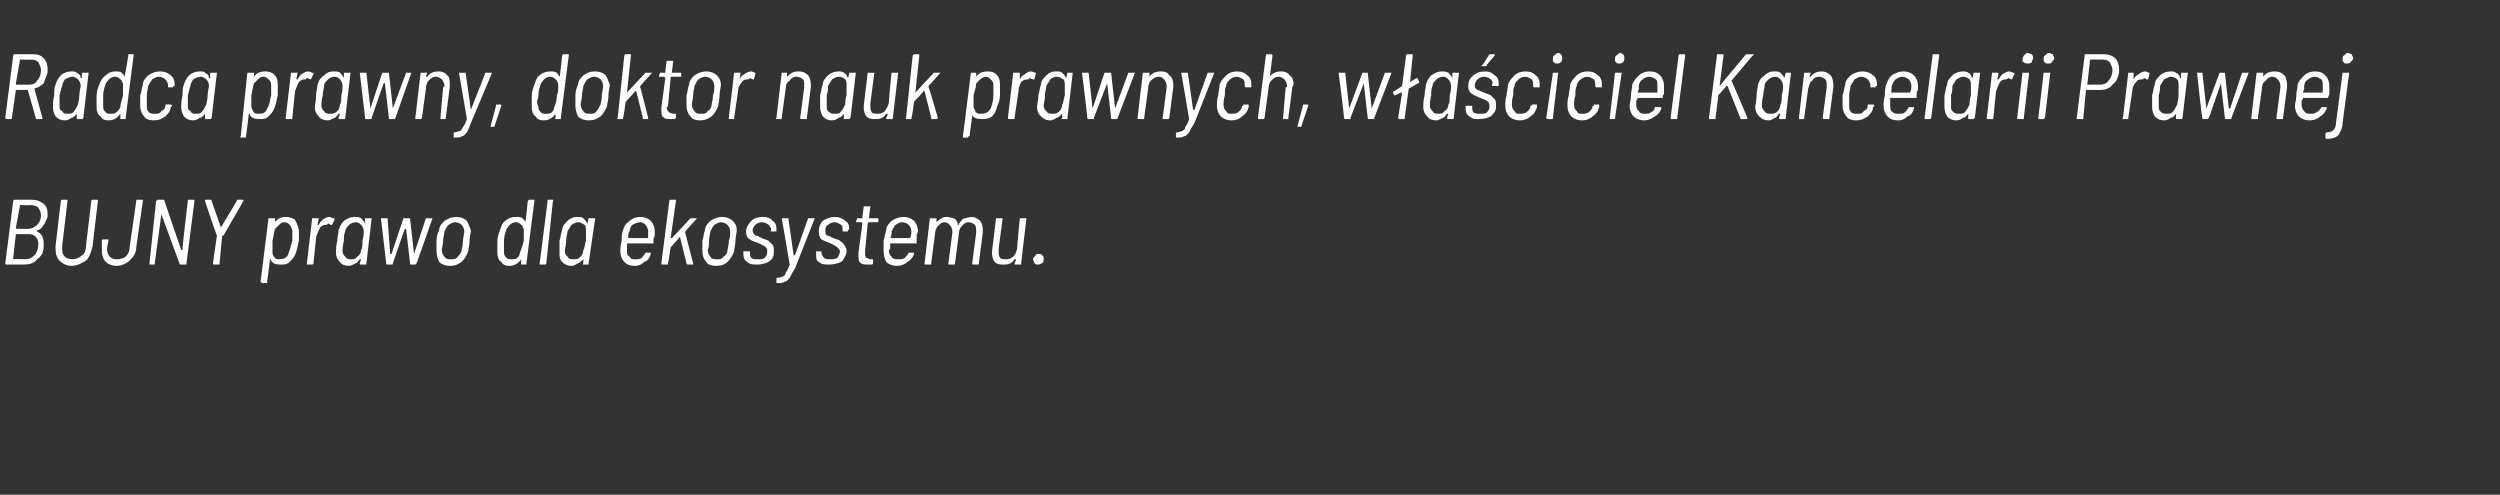 <?xml version="1.0" standalone="no"?><!DOCTYPE svg PUBLIC "-//W3C//DTD SVG 1.1//EN" "http://www.w3.org/Graphics/SVG/1.1/DTD/svg11.dtd"><svg xmlns="http://www.w3.org/2000/svg" version="1.1" width="189px" height="37.4px" viewBox="0 -2 189 37.4" style="top:-2px"><rect x="0" y="-2" width="189" height="37.4" fill="#333333" stroke="none"/><desc>Radca prawny, doktor nauk prawnych, w a ciciel Kancelarii Prawnej BUJNY prawo dla ekosystemu.</desc><defs/><g id="Polygon76111"><path d="m2.8 15.4c0 0 0 .1 0 .1c.4.2.5.5.5.9c0 .1 0 .2 0 .3c0 .4-.2.7-.5.9c-.2.3-.6.4-1 .4c0 0-1.3 0-1.3 0c0 0-.1 0-.1-.1c0 0 .6-4.7.6-4.7c0-.1.1-.1.1-.1c0 0 1.3 0 1.3 0c.4 0 .6.1.9.3c.2.2.3.4.3.8c0 0 0 .1 0 .2c-.1.2-.2.5-.3.6c-.1.2-.3.4-.5.4c0 0 0 0 0 0zm-1.3-1.9c0 0 0 0 0 .1c0 0-.3 1.6-.3 1.6c0 .1.1.1.1.1c0 0 .8 0 .8 0c.3 0 .5-.1.7-.3c.2-.2.3-.4.3-.7c0-.3-.1-.4-.2-.6c-.1-.1-.3-.2-.6-.2c.03.03-.8 0-.8 0c0 0-.02.03 0 0zm.4 4.1c.3 0 .5-.1.7-.3c.2-.2.3-.5.3-.9c0-.2-.1-.4-.2-.5c-.2-.2-.4-.2-.6-.2c0 0-.9 0-.9 0c0 0 0 0 0 0c0 0 0 0 0 0c0 0-.2 1.8-.2 1.8c0 0 0 .1 0 .1c-.01-.04.9 0 .9 0c0 0-.02-.04 0 0zm3.5.5c-.4 0-.7-.2-.9-.4c-.2-.2-.3-.5-.3-.9c0 0 0-.1 0-.2c0 0 .4-3.4.4-3.4c0-.1.1-.1.1-.1c0 0 .3 0 .3 0c.1 0 .1 0 .1 0c0 0 0 .1 0 .1c0 0-.4 3.4-.4 3.4c0 .1 0 .1 0 .2c0 .2 0 .4.2.6c.1.1.3.2.6.2c.2 0 .5-.1.7-.3c.2-.1.3-.4.3-.7c0 0 .4-3.4.4-3.4c0-.1.1-.1.1-.1c0 0 .3 0 .3 0c.1 0 .1 0 .1.1c0 0-.4 3.4-.4 3.4c-.1.4-.2.8-.5 1.1c-.3.2-.7.4-1.1.4c0 0 0 0 0 0zm3.4 0c-.3 0-.6-.1-.8-.3c-.2-.2-.3-.5-.3-.9c0 0 0-.1 0-.2c0 0 0-.5 0-.5c0-.1.1-.1.1-.1c0 0 .4 0 .4 0c0 0 0 0 0 .1c0 0-.1.5-.1.5c0 .1 0 .1 0 .2c0 .2.1.4.2.5c.2.2.4.2.6.2c.2 0 .5-.1.6-.2c.2-.2.3-.4.3-.7c0 0 .5-3.5.5-3.5c0-.1 0-.1.1-.1c0 0 .3 0 .3 0c0 0 0 0 .1 0c0 0 0 .1 0 .1c0 0-.5 3.5-.5 3.5c0 .4-.2.7-.5 1c-.2.2-.6.4-1 .4c0 0 0 0 0 0zm5.4-4.9c0-.1 0-.1.1-.1c0 0 .3 0 .3 0c.1 0 .1 0 .1.1c0 0-.6 4.7-.6 4.7c0 .1 0 .1-.1.1c0 0-.3 0-.3 0c-.1 0-.1 0-.1 0c0 0-1.4-3.8-1.4-3.8c0 0 0 0 0 0c0 0 0 0 0 0c0 0-.5 3.7-.5 3.7c0 .1 0 .1 0 .1c0 0-.4 0-.4 0c0 0 0 0 0-.1c0 0 .5-4.7.5-4.7c.1-.1.1-.1.1-.1c0 0 .4 0 .4 0c0 0 .1 0 .1 0c0 0 1.3 3.8 1.3 3.8c0 0 0 0 .1 0c-.05 0 .4-3.7.4-3.7c0 0 0-.03 0 0zm2 4.8c-.1 0-.1 0-.1-.1c0 0 .3-2.1.3-2.1c0 0 0 0 0 0c0 0 0 0 0 0c-.04 0-.9-2.6-.9-2.6c0 0 0-.04 0 0c0-.1 0-.1.1-.1c0 0 .3 0 .3 0c.1 0 .1 0 .1.1c0 0 .7 2 .7 2c0 .1 0 .1 0 .1c0 0 0 0 0-.1c0 0 1.2-2 1.2-2c0-.1 0-.1 0-.1c0 0 .4 0 .4 0c0 0 .1 0 .1 0c0 0 0 .1 0 .1c0 0-1.5 2.6-1.5 2.6c-.1 0-.1 0-.1 0c0 0-.2 2.1-.2 2.1c0 0 0 .1 0 .1c-.1 0-.1 0-.1 0c.01-.01-.3 0-.3 0c0 0-.04-.01 0 0zm6.4-2.6c0 .1 0 .2 0 .3c0 .1 0 .3 0 .5c-.1.3-.1.6-.2.8c-.1.4-.3.6-.5.8c-.2.2-.4.2-.7.2c-.4 0-.6-.1-.7-.3c0-.1-.1-.1-.1-.1c0 0 0 .1 0 .1c0 0-.2 1.6-.2 1.6c0 0 0 0 0 0c0 .1 0 .1 0 .1c0 0-.4 0-.4 0c0 0-.1-.1-.1-.1c0 0 .6-4.8.6-4.8c0 0 .1 0 .1 0c0 0 .4 0 .4 0c0 0 0 0 0 0c0 0 0 0 0 0c0 0 0 .3 0 .3c0 0 0 0 0 0c0 0 0 0 0 0c.2-.3.5-.4.8-.4c.3 0 .5.1.7.2c.1.2.2.4.3.8c0 0 0 0 0 0zm-.8 1.8c.1-.3.2-.6.3-1c0-.2 0-.3 0-.5c0-.1 0-.3 0-.3c-.1-.2-.1-.3-.2-.4c-.1-.1-.2-.2-.4-.2c-.2 0-.3.1-.4.2c-.1.1-.2.2-.3.3c-.1.3-.1.5-.2.9c0 .2 0 .4 0 .5c0 .2 0 .3 0 .4c0 .2.1.3.2.4c.1.1.2.1.3.1c.3 0 .6-.1.7-.4c0 0 0 0 0 0zm3.1-2.8c.1 0 .2.1.3.1c.1 0 .1 0 .1.1c0 0-.2.4-.2.4c0 0 0 0-.1 0c0 0-.1-.1-.2-.1c0 0-.1.1-.1.1c-.2 0-.3 0-.5.2c-.1.2-.2.4-.3.7c0 0-.2 2-.2 2c0 0 0 .1-.1.1c0 0 0 0 0 0c0 0-.4 0-.4 0c0 0 0 0 0-.1c0 0 .4-3.4.4-3.4c0 0 0 0 0 0c0 0 .1 0 .1 0c0 0 .3 0 .3 0c.1 0 .1 0 .1 0c0 0-.1.5-.1.5c0 0 0 0 0 0c0 0 .1 0 .1 0c.1-.2.2-.3.3-.4c.2-.1.3-.2.5-.2c0 0 0 0 0 0zm2.7.1c0 0 .1 0 .1 0c0 0 .4 0 .4 0c0 0 0 0 0 0c0 0 0 0 0 0c0 0-.4 3.4-.4 3.4c0 0 0 .1 0 .1c0 0-.1 0-.1 0c0 0-.3 0-.3 0c-.1 0-.1 0-.1-.1c0 0 .1-.3.1-.3c0 0 0 0 0 0c-.1 0-.1 0-.1 0c-.1.1-.2.3-.3.3c-.2.1-.4.2-.5.2c-.3 0-.6-.1-.7-.3c-.2-.2-.3-.4-.3-.7c0-.2 0-.5.1-.9c0-.3.1-.6.1-.8c.1-.3.2-.5.4-.7c.3-.2.5-.3.8-.3c.2 0 .3 0 .5.1c.1.1.2.2.3.4c0 0 0 0 0 0c0 0 0 0 0 0c-.01-.03 0-.4 0-.4c0 0 .04.03 0 0zm-.3 2.4c.1-.1.1-.4.1-.7c.1-.3.1-.6.1-.7c0-.2-.1-.4-.2-.5c-.1-.1-.2-.2-.4-.2c-.2 0-.4.1-.5.2c-.2.2-.3.3-.3.5c-.1.2-.1.4-.1.7c-.1.4-.1.6-.1.8c0 .2.1.3.2.4c.1.2.3.2.4.2c.2 0 .4 0 .5-.2c.2-.1.3-.3.3-.5c0 0 0 0 0 0zm2 1.1c-.1 0-.1 0-.1-.1c0 .04-.4-3.4-.4-3.4c0 0-.02.01 0 0c0 0 0 0 .1 0c0 0 .3 0 .3 0c0 0 .1 0 .1 0c0 0 .2 2.7.2 2.7c0 0 0 0 0 0c.1 0 .1 0 .1 0c0 0 .9-2.7.9-2.7c0 0 .1 0 .1 0c0 0 .3 0 .3 0c.1 0 .1 0 .1 0c0 0 .3 2.7.3 2.7c0 0 0 0 0 0c0 0 0 0 0 0c0 0 .9-2.7.9-2.7c.1 0 .1 0 .1 0c0 0 .4 0 .4 0c0 0 0 0 0 0c0 0 0 0 0 0c0 0-1.2 3.4-1.2 3.4c-.1.1-.1.1-.1.1c0 0-.4 0-.4 0c0 0 0 0 0-.1c0 0-.3-2.6-.3-2.6c0 0-.1 0-.1 0c0 0 0 0 0 0c0 0-.9 2.6-.9 2.6c0 .1 0 .1-.1.1c.02 0-.3 0-.3 0c0 0-.03 0 0 0zm4.7.1c-.3 0-.6-.1-.8-.3c-.1-.2-.2-.5-.2-.8c0-.2 0-.5 0-.8c0-.3.1-.6.2-.8c0-.3.2-.5.4-.7c.3-.2.6-.3.9-.3c.3 0 .6.1.8.3c.1.2.2.4.3.7c0 .2-.1.5-.1.8c0 .4-.1.6-.1.8c-.1.3-.3.6-.5.8c-.3.2-.5.3-.9.3c0 0 0 0 0 0zm.1-.5c.2 0 .4 0 .5-.2c.1-.1.3-.3.3-.5c0-.1.1-.3.1-.7c0-.2.1-.5.1-.7c0-.2-.1-.4-.2-.5c-.1-.1-.3-.2-.5-.2c-.2 0-.3.1-.5.2c-.1.1-.2.3-.3.5c0 .2-.1.4-.1.7c0 .3-.1.5-.1.7c0 .2.1.4.2.5c.1.2.3.2.5.2c0 0 0 0 0 0zm5.8-4.4c.1-.1.1-.1.1-.1c0 0 .4 0 .4 0c0 0 0 0 0 0c0 0 0 .1 0 .1c0 0-.6 4.7-.6 4.7c0 0 0 .1 0 .1c0 0 0 0 0 0c0 0-.4 0-.4 0c0 0 0 0 0-.1c0 0 0-.3 0-.3c0 0 0 0 0 0c0 0 0 0 0 0c-.2.3-.5.5-.9.5c-.3 0-.5-.1-.6-.3c-.2-.1-.3-.4-.3-.7c0-.2 0-.3 0-.4c0-.1 0-.2 0-.4c0-.4.1-.6.2-.9c.1-.3.2-.6.4-.7c.2-.2.5-.3.8-.3c.2 0 .4 0 .5.1c.1.1.2.2.2.3c0 0 0 0 0 0c0 0 0 0 0 0c.05.01.2-1.6.2-1.6c0 0 .05-.03 0 0zm-.6 3.9c.1-.2.2-.5.3-.9c0-.2 0-.4 0-.5c0-.2 0-.3 0-.4c-.1-.1-.1-.3-.2-.3c-.1-.1-.2-.2-.4-.2c-.3 0-.5.2-.7.5c-.1.3-.2.6-.2.9c0 .2 0 .4 0 .5c0 .2 0 .3 0 .4c0 .2.1.3.2.4c.1.1.2.1.4.1c.1 0 .3 0 .4-.1c.1-.1.2-.2.2-.4c0 0 0 0 0 0zm1.5.9c0 0 0 0 0-.1c0 0 .6-4.7.6-4.7c0-.1 0-.1 0-.1c0 0 .4 0 .4 0c0 0 .1 0 0 .1c0 0-.5 4.7-.5 4.7c0 .1-.1.1-.1.1c-.01 0-.4 0-.4 0c0 0 .04 0 0 0zm3.7-3.5c0 0 0 0 0 0c0 0 .4 0 .4 0c0 0 0 0 0 0c.1 0 .1 0 .1 0c0 0-.5 3.4-.5 3.4c0 0 0 .1 0 .1c0 0 0 0 0 0c0 0-.4 0-.4 0c0 0-.1 0 0-.1c0 0 0-.3 0-.3c0 0 0 0 0 0c0 0 0 0 0 0c-.1.1-.3.3-.4.3c-.2.1-.3.2-.5.2c-.3 0-.5-.1-.7-.3c-.2-.2-.2-.4-.2-.7c0-.2 0-.5 0-.9c.1-.3.1-.6.2-.8c0-.3.2-.5.4-.7c.2-.2.5-.3.7-.3c.2 0 .4 0 .5.1c.1.1.2.2.3.4c0 0 0 0 0 0c0 0 0 0 0 0c.03-.03.1-.4.1-.4c0 0-.03.03 0 0zm-.4 2.4c.1-.1.1-.4.2-.7c0-.3 0-.6 0-.7c0-.2 0-.4-.1-.5c-.2-.1-.3-.2-.5-.2c-.2 0-.3.1-.5.2c-.1.2-.2.3-.3.5c0 .2-.1.4-.1.7c0 .4-.1.6-.1.8c0 .2.1.3.2.4c.1.2.3.2.5.2c.2 0 .3 0 .5-.2c.1-.1.2-.3.2-.5c0 0 0 0 0 0zm3.9.7c.2 0 .4 0 .5-.1c.1-.1.2-.2.3-.4c0 0 .1 0 .1 0c0 0 .3 0 .3 0c0 0 0 0 0 .1c.1 0 .1 0 0 0c-.1.3-.2.5-.5.6c-.2.2-.4.3-.7.3c-.4 0-.6-.1-.8-.3c-.2-.2-.3-.5-.3-.8c0-.2 0-.4.1-.8c0-.3 0-.5.1-.8c.1-.3.2-.5.5-.7c.2-.2.5-.3.8-.3c.3 0 .6.1.8.3c.2.2.3.5.3.8c0 .1 0 .2 0 .3c0 .1-.1.2-.1.3c0 .1 0 .2 0 .3c0 0 0 0-.1 0c0 0-1.8 0-1.8 0c-.1 0-.1 0-.1.1c0 0 0 .2 0 .3c0 0 0 .1 0 .1c0 .3 0 .4.2.5c.1.2.2.2.4.2c0 0 0 0 0 0zm.4-2.8c-.2 0-.4.1-.6.2c-.1.1-.2.3-.2.5c-.05.01-.1.2-.1.2c0 0-.02.3 0 .3c0 0 0 0 0 0c0 0 1.4 0 1.4 0c.1 0 .1 0 .1 0c0-.2 0-.4 0-.5c0-.2-.1-.4-.2-.5c-.1-.1-.2-.2-.4-.2c0 0 0 0 0 0zm1.7 3.2c-.1 0-.1 0-.1-.1c0 0 .6-4.7.6-4.7c0-.1.1-.1.1-.1c0 0 .3 0 .3 0c.1 0 .1 0 .1 0c0 0 0 .1 0 .1c0 0-.4 2.8-.4 2.8c0 0 .1 0 .1 0c0 0 0 0 0 0c0 0 1.4-1.5 1.4-1.5c0 0 .1 0 .1 0c0 0 .4 0 .4 0c0 0 0 0 0 0c0 0 0 0 0 0c0 0-.9 1-.9 1c0 0 0 .1 0 .1c0-.03.6 2.3.6 2.3c0 0 .03.04 0 0c0 .1 0 .1 0 .1c0 0-.4 0-.4 0c0 0-.1 0-.1-.1c0 0-.5-2-.5-2c0 0 0 0 0 0c0 0 0 0 0 0c0 .03-.7.8-.7.8l0 0c0 0-.18 1.23-.2 1.2c0 0 0 .1 0 .1c0 0 0 0-.1 0c.04 0-.3 0-.3 0c0 0-.01 0 0 0zm4 .1c-.3 0-.6-.1-.7-.3c-.2-.2-.3-.5-.3-.8c0-.2 0-.5 0-.8c.1-.3.1-.6.2-.8c0-.3.2-.5.4-.7c.3-.2.6-.3.9-.3c.3 0 .6.1.8.3c.2.2.3.4.3.7c0 .2-.1.5-.1.8c0 .4-.1.6-.1.8c-.1.3-.3.6-.5.8c-.2.2-.5.3-.9.3c0 0 0 0 0 0zm.1-.5c.2 0 .4 0 .5-.2c.2-.1.3-.3.3-.5c0-.1.1-.3.1-.7c.1-.2.1-.5.1-.7c0-.2-.1-.4-.2-.5c-.1-.1-.3-.2-.5-.2c-.2 0-.3.1-.5.2c-.1.1-.2.3-.3.5c0 .2-.1.4-.1.7c0 .3 0 .5-.1.7c0 .2.1.4.2.5c.1.2.3.2.5.2c0 0 0 0 0 0zm3.1.4c-.4 0-.6 0-.8-.2c-.2-.1-.3-.3-.3-.6c0 0 0-.1 0-.1c0 0 0-.1 0-.1c0 0 .1 0 .1 0c0 0 .3 0 .3 0c.1 0 .1 0 .1 0c0 0 0 0 0 0c0 0 0 .1 0 .1c0 .1 0 .3.1.4c.1.1.3.1.5.1c.2 0 .4 0 .5-.1c.2-.2.2-.3.2-.5c0-.1 0-.2-.1-.3c-.1-.1-.3-.2-.5-.3c-.3-.1-.6-.2-.7-.3c-.2-.1-.3-.3-.3-.6c0-.3.2-.6.4-.8c.2-.2.5-.3.9-.3c.3 0 .6.1.7.3c.2.1.3.3.3.6c0 0 0 .1 0 .1c0 0 0 0 0 0c0 0 0 0 0 .1c0 0-.1 0-.1 0c0 0-.3 0-.3 0c0 0-.1 0 0-.1c0 0 0 0 0 0c0-.2-.1-.3-.2-.4c-.1-.1-.3-.2-.5-.2c-.2 0-.4.1-.5.2c-.1.1-.2.3-.2.4c0 .2.1.3.2.4c.1 0 .3.1.5.2c.2.1.3.1.5.2c.1.1.2.2.3.3c.1.1.1.3.1.4c0 .1 0 .1 0 .2c0 .3-.1.5-.4.7c-.2.1-.5.2-.8.2c0 0 0 0 0 0zm1.4 1.4c0 0 0 0 0 0c0 0 0-.1 0-.1c0 0 0-.2 0-.2c0-.1 0-.1.1-.1c0 0 0 0 0 0c.2 0 .3-.1.4-.1c.1-.1.2-.1.2-.3c.1-.1.2-.3.3-.6c0 0 0 0 0 0c.01-.02-.6-3.5-.6-3.5c0 0 .02.02 0 0c0 0 0 0 .1 0c0 0 .4 0 .4 0c0 0 0 0 0 0c0 0 .4 2.8.4 2.8c0 0 0 0 0 0c0 0 0 0 .1 0c0 0 1-2.8 1-2.8c.1 0 .1 0 .1 0c0 0 .4 0 .4 0c0 0 0 0 0 0c0 0-1.5 3.8-1.5 3.8c-.2.3-.3.5-.4.7c-.1.1-.2.3-.4.3c-.1.1-.3.1-.5.1c-.04 0-.1 0-.1 0c0 0 .02 0 0 0zm4-1.4c-.3 0-.6 0-.8-.2c-.2-.1-.2-.3-.2-.6c0 0 0-.1 0-.1c0 0 0-.1 0-.1c0 0 0 0 0 0c0 0 .4 0 .4 0c0 0 0 0 0 0c0 0 0 0 0 0c0 0 0 .1 0 .1c0 .1.1.3.2.4c.1.1.3.1.5.1c.2 0 .3 0 .5-.1c.1-.2.2-.3.2-.5c0-.1-.1-.2-.2-.3c-.1-.1-.3-.2-.5-.3c-.3-.1-.5-.2-.7-.3c-.1-.1-.2-.3-.2-.6c0-.3.1-.6.3-.8c.3-.2.6-.3.9-.3c.3 0 .6.1.8.3c.2.1.3.3.3.6c0 0 0 .1-.1.1c0 0 0 0 0 0c0 0 0 0 0 .1c0 0 0 0 0 0c0 0-.3 0-.3 0c-.1 0-.1 0-.1-.1c0 0 0 0 0 0c0-.2 0-.3-.1-.4c-.2-.1-.3-.2-.5-.2c-.2 0-.4.1-.5.2c-.2.1-.2.3-.2.4c0 .2 0 .3.1.4c.1 0 .3.1.5.2c.2.1.4.1.5.2c.1.1.3.2.3.3c.1.1.2.3.2.4c0 .1 0 .1 0 .2c-.1.3-.2.5-.4.7c-.3.1-.5.2-.9.2c0 0 0 0 0 0zm3.7-3.2c0 0-.1 0-.1 0c0 0-.6 0-.6 0c-.1 0-.1.1-.1.1c0 0-.2 2.1-.2 2.1c0 .1 0 .1 0 .1c0 .2 0 .3.1.4c.1 0 .2.1.3.1c0 0 .1 0 .1 0c.1 0 .1 0 .1 0c0 0 0 0 0 0c0 0 0 .3 0 .3c0 .1-.1.1-.1.1c0 0-.2 0-.2 0c-.3 0-.5 0-.6-.1c-.2-.1-.2-.3-.2-.6c0 0 0-.1 0-.2c0 0 .3-2.2.3-2.2c0 0 0-.1-.1-.1c0 0-.3 0-.3 0c0 0 0 0-.1 0c0 0 0 0 0 0c0 0 .1-.3.1-.3c0 0 0 0 0 0c0 0 0 0 0 0c0 0 .4 0 .4 0c0 0 0-.1 0-.1c0 0 .1-.8.1-.8c0 0 0 0 .1 0c0 0 .3 0 .3 0c.1 0 .1 0 .1 0c0 0-.1.8-.1.8c0 0 0 .1 0 .1c0 0 .7 0 .7 0c0 0 0 0 0 0c.01.03 0 .3 0 .3c0 0-.02-.02 0 0zm1.5 2.8c.2 0 .3 0 .5-.1c.1-.1.2-.2.3-.4c0 0 0 0 .1 0c0 0 .3 0 .3 0c0 0 0 0 0 .1c0 0 0 0 0 0c-.1.3-.3.5-.5.6c-.2.2-.5.3-.8.3c-.3 0-.6-.1-.8-.3c-.1-.2-.2-.5-.2-.8c0-.2 0-.4 0-.8c.1-.3.1-.5.2-.8c0-.3.2-.5.4-.7c.3-.2.6-.3.9-.3c.3 0 .6.1.8.3c.2.2.3.5.3.8c0 .1-.1.2-.1.3c0 .1 0 .2 0 .3c0 .1 0 .2 0 .3c0 0-.1 0-.1 0c0 0-1.9 0-1.9 0c0 0 0 0 0 .1c0 0 0 .2 0 .3c0 0-.1.1-.1.1c0 .3.1.4.2.5c.1.2.3.2.5.2c0 0 0 0 0 0zm.3-2.8c-.2 0-.3.1-.5.2c-.1.1-.2.3-.3.5c.02.01 0 .2 0 .2c0 0-.05.3-.1.3c0 0 0 0 .1 0c0 0 1.4 0 1.4 0c0 0 0 0 0 0c.1-.2.1-.4.1-.5c0-.2-.1-.4-.2-.5c-.1-.1-.3-.2-.5-.2c0 0 0 0 0 0zm5.2-.4c.3 0 .5.1.7.3c.1.1.2.4.2.6c0 .1 0 .2 0 .3c0 0-.3 2.3-.3 2.3c0 .1 0 .1-.1.1c0 0-.3 0-.3 0c-.1 0-.1 0-.1-.1c0 0 .3-2.3.3-2.3c0 0 0 0 0-.1c0-.2 0-.4-.1-.5c-.1-.1-.3-.2-.5-.2c-.2 0-.3.1-.5.3c-.1.1-.2.3-.2.5c0 0-.3 2.3-.3 2.3c0 .1 0 .1-.1.1c0 0-.3 0-.3 0c-.1 0-.1 0-.1-.1c0 0 .3-2.3.3-2.3c0 0 0 0 0-.1c0-.2-.1-.4-.2-.5c-.1-.1-.2-.2-.4-.2c-.2 0-.3.1-.5.3c-.1.1-.2.3-.2.5c0 0-.3 2.3-.3 2.3c0 0 0 .1 0 .1c-.1 0-.1 0-.1 0c0 0-.3 0-.3 0c-.1 0-.1 0-.1-.1c0 0 .4-3.4.4-3.4c0 0 0 0 0 0c.1 0 .1 0 .1 0c0 0 .3 0 .3 0c.1 0 .1 0 .1 0c0 0 0 .3 0 .3c0 0 0 0 0 0c.1-.1.2-.2.4-.3c.1-.1.3-.1.4-.1c.2 0 .4.1.5.1c.2.1.3.3.3.4c0 .1 0 .1.1.1c0 0 0 0 0-.1c.1-.1.2-.3.4-.4c.2 0 .4-.1.5-.1c0 0 0 0 0 0zm3.7.1c.1 0 .1 0 .1 0c0 0 .4 0 .4 0c0 0 0 0 0 0c0 0-.4 3.4-.4 3.4c0 0 0 .1 0 .1c0 0 0 0-.1 0c0 0-.3 0-.3 0c-.1 0-.1 0-.1-.1c0 0 .1-.2.1-.2c0-.1 0-.1 0-.1c0 0-.1 0-.1 0c-.2.3-.4.4-.8.4c-.3 0-.5 0-.7-.2c-.1-.1-.2-.4-.2-.6c0-.1 0-.1 0-.2c0 0 .3-2.5.3-2.5c0 0 0 0 0 0c0 0 0 0 .1 0c0 0 .3 0 .3 0c.1 0 .1 0 .1 0c0 0-.3 2.3-.3 2.3c0 .1 0 .2 0 .2c0 .2 0 .3.1.5c.1.1.3.1.5.1c.2 0 .4-.1.5-.2c.2-.2.2-.3.3-.6c-.03 0 .2-2.3.2-2.3c0 0 .05.03 0 0zm1.4 3.5c-.1 0-.2 0-.3-.1c0-.1-.1-.2-.1-.3c0-.1.1-.2.2-.3c0-.1.1-.1.3-.1c.1 0 .1 0 .2.1c.1.1.1.1.1.2c0 .2 0 .3-.1.4c-.1 0-.2.1-.3.1c0 0 0 0 0 0z" stroke="none" fill="#fff"/></g><g id="Polygon76110"><path d="m2.8 7c-.1 0-.1 0-.1-.1c0 0-.6-2.1-.6-2.1c0 0 0 0 0 0c0 0-.9 0-.9 0c0 0 0 0 0 0c0 0-.3 2.1-.3 2.1c0 .1 0 .1-.1.1c0 0-.3 0-.3 0c0 0-.1 0-.1-.1c0 0 .6-4.7.6-4.7c0-.1.1-.1.1-.1c0 0 1.4 0 1.4 0c.4 0 .6.1.8.3c.2.2.3.5.3.8c0 .1 0 .1 0 .3c-.1.3-.2.5-.3.8c-.2.2-.4.3-.7.4c0 0 0 0 0 0c0 0 .6 2.2.6 2.2c0 0 0 0 0 0c0 .1 0 .1-.1.1c.02 0-.3 0-.3 0c0 0-.04 0 0 0zm-1.3-4.5c0 0 0 0 0 .1c0 0-.3 1.7-.3 1.7c0 .1 0 .1.1.1c0 0 .9 0 .9 0c.3 0 .5-.1.6-.3c.2-.2.3-.5.3-.8c0-.2-.1-.4-.2-.6c-.1-.1-.3-.2-.5-.2c.02.03-.9 0-.9 0c0 0-.02.03 0 0zm4.7 1c0 0 0 0 .1 0c0 0 .3 0 .3 0c0 0 .1 0 .1 0c0 0 0 0 0 0c0 0-.4 3.4-.4 3.4c0 0 0 .1-.1.1c0 0 0 0 0 0c0 0-.4 0-.4 0c0 0 0 0 0-.1c0 0 0-.3 0-.3c0 0 0 0 0 0c0 0 0 0 0 0c-.1.1-.2.3-.4.3c-.1.1-.3.2-.5.2c-.3 0-.5-.1-.7-.3c-.1-.2-.2-.4-.2-.7c0-.2 0-.5.1-.9c0-.3 0-.6.1-.8c.1-.3.2-.5.4-.7c.2-.2.5-.3.8-.3c.2 0 .3 0 .4.1c.2.1.3.2.3.4c0 0 0 0 0 0c.1 0 .1 0 .1 0c-.04-.03 0-.4 0-.4c0 0 0 .03 0 0zm-.3 2.4c0-.1.1-.4.1-.7c0-.3.1-.6.1-.7c0-.2-.1-.4-.2-.5c-.1-.1-.3-.2-.4-.2c-.2 0-.4.1-.6.2c-.1.2-.2.3-.2.5c-.1.2-.1.4-.2.7c0 .4 0 .6 0 .8c0 .2 0 .3.2.4c.1.2.2.2.4.2c.2 0 .4 0 .5-.2c.1-.1.2-.3.3-.5c0 0 0 0 0 0zm3.8-3.7c0-.1 0-.1 0-.1c0 0 .4 0 .4 0c0 0 0 0 0 0c0 0 0 .1 0 .1c0 0-.6 4.7-.6 4.7c0 0 0 .1 0 .1c0 0 0 0 0 0c0 0-.4 0-.4 0c0 0 0 0 0-.1c0 0 0-.3 0-.3c0 0 0 0 0 0c0 0 0 0 0 0c-.2.3-.5.5-.9.5c-.3 0-.5-.1-.6-.3c-.2-.1-.3-.4-.3-.7c0-.2 0-.3 0-.4c0-.1 0-.2 0-.4c0-.4.1-.6.2-.9c.1-.3.3-.6.5-.7c.2-.2.4-.3.7-.3c.2 0 .4 0 .5.1c.1.1.2.2.2.3c0 0 0 0 0 0c0 0 0 0 0 0c.05.01.3-1.6.3-1.6c0 0-.05-.03 0 0zm-.6 3.9c0-.2.1-.5.2-.9c0-.2 0-.4 0-.5c0-.2 0-.3 0-.4c-.1-.1-.1-.3-.2-.3c-.1-.1-.2-.2-.4-.2c-.3 0-.5.2-.7.5c-.1.3-.2.6-.2.9c0 .2 0 .4 0 .5c0 .2 0 .3 0 .4c0 .2.1.3.2.4c.1.1.2.1.4.1c.1 0 .3 0 .4-.1c.1-.1.2-.2.3-.4c0 0 0 0 0 0zm2.5 1c-.3 0-.6-.1-.7-.3c-.2-.2-.3-.5-.3-.8c0-.2 0-.5 0-.8c.1-.2.1-.5.2-.8c0-.3.2-.5.4-.7c.3-.2.6-.3.9-.3c.3 0 .6.1.8.3c.2.1.3.4.3.6c0 0 0 .2 0 .2c0 0 0 0-.1 0c0 0 0 .1 0 .1c0 0-.4 0-.4 0c0 0 0 0 0-.1c0 0 0-.1 0-.1c0-.1-.1-.3-.2-.4c-.1-.1-.3-.2-.5-.2c-.2 0-.3.1-.5.2c-.1.2-.2.3-.3.5c0 .2-.1.4-.1.7c0 .3 0 .6 0 .7c0 .3 0 .4.1.5c.1.2.3.2.5.2c.2 0 .4 0 .5-.2c.2-.1.3-.2.3-.4c0 0 0 0 0 0c0-.1 0-.1.1-.1c0 0 .3 0 .3 0c.1 0 .1.1.1.1c-.02-.01 0 0 0 0c0 0-.05.1-.1.1c0 .3-.2.5-.4.7c-.3.2-.5.3-.9.3c0 0 0 0 0 0zm4.3-3.6c0 0 0 0 .1 0c0 0 .3 0 .3 0c0 0 .1 0 .1 0c0 0 0 0 0 0c0 0-.4 3.4-.4 3.4c0 0 0 .1-.1.1c0 0 0 0 0 0c0 0-.4 0-.4 0c0 0 0 0 0-.1c0 0 0-.3 0-.3c0 0 0 0 0 0c0 0 0 0 0 0c-.1.1-.2.3-.4.3c-.1.1-.3.2-.5.2c-.3 0-.5-.1-.7-.3c-.1-.2-.2-.4-.2-.7c0-.2 0-.5.1-.9c0-.3 0-.6.1-.8c.1-.3.2-.5.4-.7c.2-.2.5-.3.8-.3c.2 0 .3 0 .4.1c.2.1.3.2.3.4c0 0 0 0 0 0c.1 0 .1 0 .1 0c-.04-.03 0-.4 0-.4c0 0 0 .03 0 0zm-.3 2.4c0-.1.1-.4.1-.7c0-.3.1-.6.1-.7c0-.2-.1-.4-.2-.5c-.1-.1-.3-.2-.4-.2c-.2 0-.4.1-.6.2c-.1.2-.2.3-.2.5c-.1.2-.1.4-.2.7c0 .4 0 .6 0 .8c0 .2 0 .3.2.4c.1.2.2.2.4.2c.2 0 .4 0 .5-.2c.1-.1.2-.3.3-.5c0 0 0 0 0 0zm5.4-1.5c0 .1 0 .2 0 .3c0 .1 0 .3 0 .5c-.1.3-.1.6-.2.8c-.1.4-.3.6-.5.8c-.2.2-.4.2-.7.2c-.4 0-.6-.1-.7-.3c0-.1 0-.1 0-.1c-.1 0-.1.1-.1.1c0 0-.2 1.6-.2 1.6c0 0 0 0 0 0c0 .1 0 .1 0 .1c0 0-.4 0-.4 0c0 0-.1-.1 0-.1c0 0 .5-4.8.5-4.8c0 0 .1 0 .1 0c0 0 .4 0 .4 0c0 0 0 0 0 0c0 0 0 0 0 0c0 0 0 .3 0 .3c0 0 0 0 0 0c0 0 0 0 0 0c.2-.3.5-.4.9-.4c.2 0 .5.1.6.2c.2.2.3.4.3.8c0 0 0 0 0 0zm-.8 1.8c.2-.3.2-.6.3-1c0-.2 0-.3 0-.5c0-.1 0-.3 0-.3c0-.2-.1-.3-.2-.4c-.1-.1-.2-.2-.4-.2c-.2 0-.3.1-.4.2c-.1.1-.2.2-.3.3c-.1.3-.1.5-.2.9c0 .2 0 .4 0 .5c0 .2 0 .3 0 .4c.1.2.1.3.2.4c.1.1.2.1.4.1c.3 0 .5-.1.6-.4c0 0 0 0 0 0zm3.1-2.8c.1 0 .3.1.3.1c.1 0 .1 0 .1.1c0 0-.2.4-.2.4c0 0 0 0 0 0c-.1 0-.2-.1-.3-.1c0 0-.1.1-.1.1c-.2 0-.3 0-.5.2c-.1.2-.2.4-.3.7c0 0-.2 2-.2 2c0 0 0 .1 0 .1c-.1 0-.1 0-.1 0c0 0-.3 0-.3 0c-.1 0-.1 0-.1-.1c0 0 .4-3.4.4-3.4c0 0 0 0 0 0c.1 0 .1 0 .1 0c0 0 .3 0 .3 0c.1 0 .1 0 .1 0c0 0-.1.5-.1.5c0 0 0 0 .1 0c0 0 0 0 0 0c.1-.2.2-.3.3-.4c.2-.1.3-.2.5-.2c0 0 0 0 0 0zm2.7.1c.1 0 .1 0 .1 0c0 0 .4 0 .4 0c0 0 0 0 0 0c0 0 0 0 0 0c0 0-.4 3.4-.4 3.4c0 0 0 .1 0 .1c0 0 0 0-.1 0c0 0-.3 0-.3 0c-.1 0-.1 0-.1-.1c0 0 .1-.3.1-.3c0 0 0 0 0 0c0 0-.1 0-.1 0c-.1.1-.2.3-.3.3c-.2.1-.4.2-.5.2c-.3 0-.6-.1-.7-.3c-.2-.2-.3-.4-.3-.7c0-.2.1-.5.1-.9c0-.3.1-.6.1-.8c.1-.3.2-.5.5-.7c.2-.2.4-.3.7-.3c.2 0 .4 0 .5.1c.1.1.2.2.3.4c0 0 0 0 0 0c0 0 0 0 0 0c0-.03 0-.4 0-.4c0 0 .05.03 0 0zm-.3 2.4c.1-.1.1-.4.1-.7c.1-.3.1-.6.1-.7c0-.2-.1-.4-.2-.5c-.1-.1-.2-.2-.4-.2c-.2 0-.4.1-.5.2c-.2.2-.3.3-.3.5c0 .2-.1.4-.1.7c-.1.4-.1.6-.1.8c0 .2.1.3.2.4c.1.2.3.2.5.2c.1 0 .3 0 .5-.2c.1-.1.2-.3.2-.5c0 0 0 0 0 0zm2 1.1c-.1 0-.1 0-.1-.1c.01.04-.4-3.4-.4-3.4c0 0-.01.01 0 0c0 0 0 0 .1 0c0 0 .3 0 .3 0c0 0 .1 0 .1 0c0 0 .3 2.7.3 2.7c0 0 0 0 0 0c0 0 0 0 0 0c0 0 .9-2.7.9-2.7c0 0 .1 0 .1 0c0 0 .3 0 .3 0c.1 0 .1 0 .1 0c0 0 .3 2.7.3 2.7c0 0 0 0 0 0c0 0 0 0 0 0c0 0 1-2.7 1-2.7c0 0 0 0 0 0c0 0 .4 0 .4 0c0 0 0 0 0 0c0 0 0 0 0 0c0 0-1.2 3.4-1.2 3.4c0 .1-.1.1-.1.1c0 0-.4 0-.4 0c0 0 0 0 0-.1c0 0-.3-2.6-.3-2.6c0 0 0 0 0 0c-.1 0-.1 0-.1 0c0 0-.9 2.6-.9 2.6c0 .1 0 .1-.1.1c.03 0-.3 0-.3 0c0 0-.02 0 0 0zm5.5-3.6c.2 0 .5.1.6.3c.2.1.2.4.2.7c0 0 0 .1 0 .2c0 0-.3 2.3-.3 2.3c0 0 0 .1 0 .1c0 0 0 0 0 0c0 0-.4 0-.4 0c0 0 0 0 0-.1c0 0 .2-2.3.2-2.3c0 0 .1 0 .1-.1c0-.2-.1-.4-.2-.5c-.1-.1-.3-.2-.4-.2c-.3 0-.4.1-.6.3c-.1.1-.2.3-.2.6c0 0-.3 2.2-.3 2.2c0 0 0 .1-.1.1c0 0 0 0 0 0c0 0-.4 0-.4 0c0 0 0 0 0-.1c0 0 .4-3.4.4-3.4c0 0 0 0 0 0c0 0 .1 0 .1 0c0 0 .3 0 .3 0c.1 0 .1 0 .1 0c0 0-.1.3-.1.3c0 0 .1 0 .1 0c0 0 0 0 0 0c.2-.3.5-.4.9-.4c0 0 0 0 0 0zm1.1 5c0 0 0 0 0 0c0 0 0-.1 0-.1c0 0 0-.2 0-.2c0-.1 0-.1.1-.1c0 0 0 0 0 0c.1 0 .3-.1.4-.1c.1-.1.1-.1.2-.3c.1-.1.2-.3.3-.6c0 0 0 0 0 0c-.01-.02-.6-3.5-.6-3.5c0 0 .01.02 0 0c0 0 0 0 .1 0c0 0 .3 0 .3 0c.1 0 .1 0 .1 0c0 0 .4 2.8.4 2.8c0 0 0 0 0 0c0 0 0 0 0 0c0 0 1.1-2.8 1.1-2.8c0 0 .1 0 .1 0c0 0 .4 0 .4 0c0 0 0 0 0 0c0 0-1.6 3.8-1.6 3.8c-.1.3-.2.5-.3.7c-.1.1-.2.3-.4.3c-.1.1-.3.1-.6.1c.04 0 0 0 0 0c0 0 .01 0 0 0zm2.8-.8c0 0 0-.1 0-.1c0 0 0 0 0 0c0 0 .4-1.5.4-1.5c0-.1 0-.1.1-.1c0 0 .3 0 .3 0c0 0 0 0 0 0c0 0 0 .1 0 .1c0 0-.5 1.5-.5 1.5c0 0 0 .1-.1.1c.02-.05-.2 0-.2 0c0 0 .01-.05 0 0zm5.4-5.4c0-.1.1-.1.1-.1c0 0 .4 0 .4 0c0 0 0 0 0 0c0 0 0 .1 0 .1c0 0-.6 4.7-.6 4.7c0 0 0 .1 0 .1c0 0 0 0 0 0c0 0-.4 0-.4 0c0 0-.1 0 0-.1c0 0 0-.3 0-.3c0 0 0 0 0 0c0 0 0 0 0 0c-.2.3-.5.5-.9.5c-.3 0-.5-.1-.6-.3c-.2-.1-.3-.4-.3-.7c0-.2 0-.3 0-.4c0-.1 0-.2 0-.4c0-.4.1-.6.2-.9c.1-.3.2-.6.4-.7c.2-.2.5-.3.8-.3c.2 0 .3 0 .5.1c.1.1.1.2.2.3c0 0 0 0 0 0c0 0 0 0 0 0c.04.01.2-1.6.2-1.6c0 0 .04-.03 0 0zm-.6 3.9c.1-.2.2-.5.2-.9c.1-.2.1-.4.1-.5c0-.2 0-.3 0-.4c-.1-.1-.1-.3-.2-.3c-.1-.1-.2-.2-.4-.2c-.3 0-.5.2-.7.5c-.1.3-.2.6-.2.9c0 .2-.1.4-.1.5c0 .2.1.3.1.4c0 .2.1.3.2.4c.1.1.2.1.4.1c.1 0 .3 0 .4-.1c.1-.1.2-.2.2-.4c0 0 0 0 0 0zm2.6 1c-.3 0-.6-.1-.8-.3c-.1-.2-.2-.5-.2-.8c0-.2 0-.5 0-.8c0-.3.1-.6.2-.8c0-.3.2-.5.4-.7c.3-.2.5-.3.9-.3c.3 0 .6.1.8.3c.1.2.2.4.3.7c0 .2-.1.5-.1.8c0 .4-.1.6-.1.8c-.1.3-.3.6-.5.8c-.3.2-.5.3-.9.3c0 0 0 0 0 0zm.1-.5c.2 0 .4 0 .5-.2c.1-.1.2-.3.3-.5c0-.1.1-.3.1-.7c0-.2.1-.5.1-.7c0-.2-.1-.4-.2-.5c-.1-.1-.3-.2-.5-.2c-.2 0-.3.1-.5.2c-.1.1-.2.3-.3.5c0 .2-.1.4-.1.7c0 .3-.1.5-.1.7c0 .2.1.4.2.5c.1.2.3.2.5.2c0 0 0 0 0 0zm2.1.4c0 0-.1 0 0-.1c0 0 .5-4.7.5-4.7c0-.1.1-.1.1-.1c0 0 .4 0 .4 0c0 0 0 0 0 0c0 0 0 .1 0 .1c0 0-.3 2.8-.3 2.8c0 0 0 0 0 0c0 0 0 0 0 0c0 0 1.4-1.5 1.4-1.5c0 0 .1 0 .1 0c0 0 .4 0 .4 0c0 0 0 0 0 0c0 0 0 0 0 0c0 0-.9 1-.9 1c0 0 0 .1 0 .1c.02-.03.6 2.3.6 2.3c0 0 .05.04 0 0c0 .1 0 .1 0 .1c0 0-.4 0-.4 0c0 0 0 0 0-.1c0 0-.5-2-.5-2c0 0-.1 0-.1 0c0 0 0 0 0 0c.02.03-.7.8-.7.8l0 0c0 0-.16 1.23-.2 1.2c0 0 0 .1 0 .1c0 0 0 0 0 0c-.04 0-.4 0-.4 0c0 0 .01 0 0 0zm4.8-3.2c0 0-.1 0-.1 0c0 0-.7 0-.7 0c0 0 0 .1 0 .1c0 0-.2 2.1-.2 2.1c0 .1-.1.1-.1.1c0 .2.1.3.2.4c0 0 .2.1.3.1c0 0 .1 0 .1 0c.1 0 .1 0 .1 0c0 0 0 0 0 0c0 0 0 .3 0 .3c-.1.1-.1.1-.1.1c0 0-.2 0-.2 0c-.3 0-.5 0-.6-.1c-.2-.1-.2-.3-.2-.6c0 0 0-.1 0-.2c0 0 .3-2.2.3-2.2c0 0-.1-.1-.1-.1c0 0-.3 0-.3 0c0 0-.1 0-.1 0c0 0 0 0 0 0c0 0 .1-.3.1-.3c0 0 0 0 0 0c0 0 0 0 0 0c0 0 .4 0 .4 0c0 0 0-.1 0-.1c0 0 .1-.8.1-.8c0 0 0 0 .1 0c0 0 .3 0 .3 0c.1 0 .1 0 .1 0c0 0-.1.8-.1.8c0 0 0 .1 0 .1c0 0 .6 0 .6 0c.1 0 .1 0 .1 0c0 .03 0 .3 0 .3c0 0-.03-.02 0 0zm1.4 3.3c-.3 0-.6-.1-.7-.3c-.2-.2-.3-.5-.3-.8c0-.2 0-.5 0-.8c.1-.3.1-.6.2-.8c0-.3.2-.5.4-.7c.3-.2.6-.3.9-.3c.3 0 .6.1.8.3c.2.2.3.4.3.7c0 .2-.1.5-.1.8c0 .4-.1.6-.1.8c-.1.3-.3.6-.5.8c-.3.2-.5.3-.9.3c0 0 0 0 0 0zm.1-.5c.2 0 .4 0 .5-.2c.2-.1.3-.3.3-.5c0-.1.1-.3.1-.7c.1-.2.1-.5.1-.7c0-.2-.1-.4-.2-.5c-.1-.1-.3-.2-.5-.2c-.2 0-.3.1-.5.2c-.1.1-.2.3-.3.5c0 .2-.1.4-.1.7c0 .3-.1.5-.1.7c0 .2.1.4.2.5c.1.2.3.2.5.2c0 0 0 0 0 0zm3.8-3.2c.1 0 .2.1.3.1c0 0 0 0 0 .1c0 0-.1.4-.1.4c0 0 0 0-.1 0c-.1 0-.1-.1-.2-.1c0 0-.1.1-.1.1c-.2 0-.4 0-.5.2c-.2.2-.3.4-.3.7c0 0-.3 2-.3 2c0 0 0 .1 0 .1c0 0 0 0 0 0c0 0-.4 0-.4 0c0 0 0 0 0-.1c0 0 .4-3.4.4-3.4c0 0 0 0 0 0c0 0 0 0 .1 0c0 0 .3 0 .3 0c0 0 .1 0 .1 0c0 0-.1.5-.1.5c0 0 0 0 0 0c0 0 0 0 0 0c.1-.2.2-.3.4-.4c.1-.1.3-.2.5-.2c0 0 0 0 0 0zm3.6 0c.3 0 .5.1.7.3c.1.1.2.4.2.7c0 0 0 .1 0 .2c0 0-.3 2.3-.3 2.3c0 0 0 .1 0 .1c0 0 0 0-.1 0c0 0-.3 0-.3 0c-.1 0-.1 0-.1-.1c0 0 .3-2.3.3-2.3c0 0 0 0 0-.1c0-.2 0-.4-.1-.5c-.1-.1-.3-.2-.5-.2c-.2 0-.4.1-.5.3c-.2.1-.3.3-.3.6c0 0-.3 2.2-.3 2.2c0 0 0 .1 0 .1c0 0 0 0 0 0c0 0-.4 0-.4 0c0 0-.1 0 0-.1c0 0 .4-3.4.4-3.4c0 0 0 0 0 0c0 0 0 0 0 0c0 0 .4 0 .4 0c0 0 .1 0 0 0c0 0 0 .3 0 .3c0 0 0 0 0 0c0 0 0 0 0 0c.3-.3.5-.4.9-.4c0 0 0 0 0 0zm3.8.1c0 0 0 0 .1 0c0 0 .3 0 .3 0c0 0 0 0 .1 0c0 0 0 0 0 0c0 0-.4 3.4-.4 3.4c0 0-.1.1-.1.1c0 0 0 0 0 0c0 0-.4 0-.4 0c0 0 0 0 0-.1c0 0 0-.3 0-.3c0 0 0 0 0 0c0 0 0 0 0 0c-.1.1-.2.3-.4.3c-.1.1-.3.2-.5.2c-.3 0-.5-.1-.7-.3c-.1-.2-.2-.4-.2-.7c0-.2 0-.5 0-.9c.1-.3.1-.6.2-.8c0-.3.2-.5.4-.7c.2-.2.5-.3.8-.3c.1 0 .3 0 .4.1c.2.1.2.2.3.4c0 0 0 0 0 0c0 0 0 0 0 0c.05-.03.1-.4.1-.4c0 0-.01.03 0 0zm-.3 2.4c0-.1 0-.4.1-.7c0-.3 0-.6 0-.7c0-.2 0-.4-.1-.5c-.1-.1-.3-.2-.5-.2c-.2 0-.3.1-.5.2c-.1.2-.2.3-.3.5c0 .2 0 .4-.1.7c0 .4 0 .6 0 .8c0 .2 0 .3.1.4c.2.2.3.2.5.2c.2 0 .4 0 .5-.2c.1-.1.2-.3.3-.5c0 0 0 0 0 0zm3.5-2.4c.1 0 .1 0 .1 0c0 0 .4 0 .4 0c0 0 0 0 0 0c0 0-.4 3.4-.4 3.4c0 0 0 .1 0 .1c0 0 0 0-.1 0c0 0-.3 0-.3 0c-.1 0-.1 0-.1-.1c0 0 .1-.2.1-.2c0-.1 0-.1 0-.1c-.1 0-.1 0-.1 0c-.2.3-.4.4-.8.4c-.3 0-.5 0-.7-.2c-.1-.1-.2-.4-.2-.6c0-.1 0-.1 0-.2c0 0 .3-2.5.3-2.5c0 0 0 0 0 0c0 0 0 0 .1 0c0 0 .3 0 .3 0c0 0 .1 0 .1 0c0 0-.3 2.3-.3 2.3c0 .1 0 .2 0 .2c0 .2 0 .3.1.5c.1.1.3.1.5.1c.2 0 .4-.1.5-.2c.1-.2.2-.3.3-.6c-.04 0 .2-2.3.2-2.3c0 0 .04.03 0 0zm1.1 3.5c0 0 0 0 0-.1c0 0 .5-4.7.5-4.7c.1-.1.1-.1.1-.1c0 0 .4 0 .4 0c0 0 0 0 0 0c0 0 0 .1 0 .1c0 0-.3 2.8-.3 2.8c0 0 0 0 0 0c0 0 0 0 0 0c0 0 1.4-1.5 1.4-1.5c.1 0 .1 0 .1 0c0 0 .4 0 .4 0c0 0 0 0 .1 0c0 0 0 0-.1 0c0 0-.9 1-.9 1c0 0 0 .1 0 .1c.03-.03.7 2.3.7 2.3c0 0-.04.04 0 0c0 .1-.1.1-.1.1c0 0-.4 0-.4 0c0 0 0 0 0-.1c0 0-.5-2-.5-2c0 0 0 0 0 0c-.1 0-.1 0-.1 0c.03.03-.7.8-.7.8l0 0c0 0-.15 1.23-.2 1.2c0 0 0 .1 0 .1c0 0 0 0 0 0c-.03 0-.4 0-.4 0c0 0 .02 0 0 0zm7.1-2.6c0 .1 0 .2 0 .3c0 .1 0 .3 0 .5c0 .3-.1.6-.2.8c-.1.4-.2.6-.4.8c-.3.2-.5.2-.8.2c-.4 0-.6-.1-.7-.3c0-.1 0-.1 0-.1c0 0 0 .1 0 .1c0 0-.2 1.6-.2 1.6c0 0-.1 0-.1 0c0 .1 0 .1 0 .1c0 0-.4 0-.4 0c0 0 0-.1 0-.1c0 0 .6-4.8.6-4.8c0 0 0 0 0 0c0 0 .4 0 .4 0c0 0 0 0 0 0c0 0 0 0 0 0c0 0 0 .3 0 .3c0 0 0 0 0 0c0 0 0 0 0 0c.2-.3.5-.4.9-.4c.3 0 .5.1.6.2c.2.2.3.4.3.8c0 0 0 0 0 0zm-.7 1.8c.1-.3.2-.6.2-1c0-.2 0-.3 0-.5c0-.1 0-.3 0-.3c0-.2-.1-.3-.2-.4c-.1-.1-.2-.2-.4-.2c-.1 0-.3.1-.4.2c-.1.1-.2.2-.3.3c0 .3-.1.5-.2.9c0 .2 0 .4 0 .5c0 .2 0 .3 0 .4c.1.2.1.3.2.4c.1.1.2.1.4.1c.3 0 .5-.1.7-.4c0 0 0 0 0 0zm3-2.8c.2 0 .3.1.4.1c0 0 0 0 0 .1c0 0-.1.4-.1.4c-.1 0-.1 0-.1 0c-.1 0-.2-.1-.3-.1c0 0 0 .1 0 .1c-.2 0-.4 0-.6.2c-.1.2-.2.4-.2.7c0 0-.3 2-.3 2c0 0 0 .1 0 .1c0 0-.1 0-.1 0c0 0-.3 0-.3 0c-.1 0-.1 0-.1-.1c0 0 .4-3.4.4-3.4c0 0 0 0 .1 0c0 0 0 0 0 0c0 0 .4 0 .4 0c0 0 0 0 0 0c0 0 0 .5 0 .5c0 0 0 0 0 0c0 0 0 0 0 0c.1-.2.2-.3.4-.4c.1-.1.3-.2.4-.2c0 0 0 0 0 0zm2.8.1c0 0 0 0 0 0c0 0 .4 0 .4 0c0 0 0 0 0 0c.1 0 .1 0 0 0c0 0-.4 3.4-.4 3.4c0 0 0 .1 0 .1c0 0 0 0 0 0c0 0-.4 0-.4 0c0 0-.1 0 0-.1c0 0 0-.3 0-.3c0 0 0 0 0 0c0 0 0 0 0 0c-.1.1-.3.3-.4.3c-.2.1-.3.2-.5.2c-.3 0-.5-.1-.7-.3c-.2-.2-.3-.4-.3-.7c0-.2.1-.5.1-.9c.1-.3.1-.6.2-.8c0-.3.2-.5.4-.7c.2-.2.4-.3.7-.3c.2 0 .4 0 .5.1c.1.1.2.2.3.4c0 0 0 0 0 0c0 0 0 0 0 0c.02-.03.1-.4.1-.4c0 0-.03.03 0 0zm-.4 2.4c.1-.1.1-.4.2-.7c0-.3 0-.6 0-.7c0-.2 0-.4-.1-.5c-.2-.1-.3-.2-.5-.2c-.2 0-.4.1-.5.2c-.1.2-.2.3-.3.5c0 .2-.1.4-.1.7c0 .4-.1.6-.1.8c0 .2.1.3.2.4c.1.2.3.2.5.2c.2 0 .3 0 .5-.2c.1-.1.2-.3.2-.5c0 0 0 0 0 0zm2 1.1c0 0-.1 0-.1-.1c.03.04-.4-3.4-.4-3.4c0 0 .01.01 0 0c0 0 0 0 .1 0c0 0 .3 0 .3 0c.1 0 .1 0 .1 0c0 0 .3 2.7.3 2.7c0 0 0 0 0 0c0 0 0 0 0 0c0 0 .9-2.7.9-2.7c.1 0 .1 0 .1 0c0 0 .3 0 .3 0c.1 0 .1 0 .1 0c0 0 .3 2.7.3 2.7c0 0 0 0 0 0c0 0 0 0 0 0c0 0 1-2.7 1-2.7c0 0 0 0 .1 0c0 0 .3 0 .3 0c0 0 .1 0 .1 0c0 0 0 0 0 0c0 0-1.3 3.4-1.3 3.4c0 .1-.1.1-.1.1c0 0-.3 0-.3 0c-.1 0-.1 0-.1-.1c0 0-.3-2.6-.3-2.6c0 0 0 0 0 0c0 0 0 0 0 0c0 0-1 2.6-1 2.6c0 .1 0 .1 0 .1c-.05 0-.4 0-.4 0c0 0 0 0 0 0zm5.5-3.6c.3 0 .5.1.6.3c.2.1.3.4.3.7c0 0 0 .1 0 .2c0 0-.3 2.3-.3 2.3c0 0 0 .1-.1.1c0 0 0 0 0 0c0 0-.4 0-.4 0c0 0 0 0 0-.1c0 0 .3-2.3.3-2.3c0 0 0 0 0-.1c0-.2-.1-.4-.2-.5c-.1-.1-.2-.2-.4-.2c-.2 0-.4.1-.6.3c-.1.1-.2.3-.2.6c0 0-.3 2.2-.3 2.2c0 0 0 .1 0 .1c-.1 0-.1 0-.1 0c0 0-.3 0-.3 0c-.1 0-.1 0-.1-.1c0 0 .4-3.4.4-3.4c0 0 0 0 0 0c.1 0 .1 0 .1 0c0 0 .3 0 .3 0c.1 0 .1 0 .1 0c0 0 0 .3 0 .3c0 0 0 0 0 0c0 0 0 0 0 0c.2-.3.5-.4.9-.4c0 0 0 0 0 0zm1.1 5c0 0 0 0 0 0c0 0 0-.1 0-.1c0 0 0-.2 0-.2c0-.1.1-.1.1-.1c0 0 0 0 0 0c.2 0 .3-.1.4-.1c.1-.1.2-.1.2-.3c.1-.1.2-.3.3-.6c0 0 0 0 0 0c.01-.02-.6-3.5-.6-3.5c0 0 .03.02 0 0c0 0 0 0 .1 0c0 0 .4 0 .4 0c0 0 0 0 0 0c0 0 .4 2.8.4 2.8c0 0 0 0 0 0c0 0 .1 0 .1 0c0 0 1-2.8 1-2.8c.1 0 .1 0 .1 0c0 0 .4 0 .4 0c0 0 .1 0 0 0c0 0-1.5 3.8-1.5 3.8c-.2.3-.3.5-.4.7c-.1.1-.2.3-.4.3c-.1.1-.3.1-.5.1c-.04 0-.1 0-.1 0c0 0 .03 0 0 0zm4.2-1.3c-.3 0-.6-.1-.8-.3c-.2-.2-.3-.5-.3-.8c0-.2 0-.5.1-.8c0-.2.1-.5.1-.8c.1-.3.3-.5.5-.7c.2-.2.5-.3.8-.3c.4 0 .6.1.8.3c.2.1.3.4.3.6c0 0 0 .2 0 .2c0 0 0 0 0 0c0 0 0 .1 0 .1c0 0-.4 0-.4 0c0 0-.1 0-.1-.1c0 0 0-.1 0-.1c0-.1 0-.3-.1-.4c-.2-.1-.3-.2-.5-.2c-.2 0-.4.1-.5.2c-.2.2-.3.3-.3.5c-.1.2-.1.4-.1.7c-.1.3-.1.6-.1.7c0 .3.1.4.2.5c.1.2.2.2.4.2c.2 0 .4 0 .6-.2c.1-.1.2-.2.2-.4c.1 0 .1 0 .1 0c0-.1 0-.1 0-.1c0 0 .4 0 .4 0c0 0 0 .1 0 .1c.04-.01 0 0 0 0c0 0 .01.1 0 .1c-.1.3-.2.5-.5.7c-.2.2-.5.3-.8.3c0 0 0 0 0 0zm3.8-3.7c.2 0 .5.1.6.3c.2.1.3.4.3.7c0 0-.1.1-.1.2c0 0-.3 2.3-.3 2.3c0 0 0 .1 0 .1c0 0 0 0 0 0c0 0-.4 0-.4 0c0 0 0 0 0-.1c0 0 .2-2.3.2-2.3c.1 0 .1 0 .1-.1c0-.2-.1-.4-.2-.5c-.1-.1-.3-.2-.4-.2c-.3 0-.4.1-.6.3c-.1.1-.2.3-.2.6c0 0-.3 2.2-.3 2.2c0 0 0 .1-.1.1c0 0 0 0 0 0c0 0-.4 0-.4 0c0 0 0 0 0-.1c0 0 .6-4.7.6-4.7c0-.1 0-.1.1-.1c0 0 .3 0 .3 0c0 0 0 0 0 0c.1 0 .1.1.1.1c0 0-.2 1.6-.2 1.6c0 0 0 0 0 0c0 0 0 0 0 0c.2-.3.5-.4.9-.4c0 0 0 0 0 0zm1.2 4.2c0 0 0-.1 0-.1c-.1 0-.1 0 0 0c0 0 .4-1.5.4-1.5c0-.1 0-.1.1-.1c0 0 .3 0 .3 0c0 0 0 0 0 0c0 0 0 .1 0 .1c0 0-.5 1.5-.5 1.5c0 0 0 .1-.1.1c.01-.05-.2 0-.2 0c0 0 0-.05 0 0zm3.6-.6c0 0-.1 0-.1-.1c.05.04-.4-3.4-.4-3.4c0 0 .03.01 0 0c0 0 0 0 .1 0c0 0 .3 0 .3 0c.1 0 .1 0 .1 0c0 0 .3 2.7.3 2.7c0 0 0 0 0 0c0 0 0 0 0 0c0 0 1-2.7 1-2.7c0 0 0 0 0 0c0 0 .4 0 .4 0c0 0 0 0 0 0c0 0 .3 2.7.3 2.7c0 0 0 0 0 0c0 0 0 0 0 0c0 0 1-2.7 1-2.7c0 0 0 0 .1 0c0 0 .3 0 .3 0c0 0 .1 0 .1 0c0 0 0 0 0 0c0 0-1.3 3.4-1.3 3.4c0 .1 0 .1-.1.1c0 0-.3 0-.3 0c-.1 0-.1 0-.1-.1c0 0-.3-2.6-.3-2.6c0 0 0 0 0 0c0 0 0 0 0 0c0 0-1 2.6-1 2.6c0 .1 0 .1 0 .1c-.03 0-.4 0-.4 0c0 0 .02 0 0 0zm5.6-2.8c0 0 0 0 0 0c0 0 0 .1-.1.1c0 0-.7.4-.7.4c0 0 0 0 0 0c0 0-.3 2.2-.3 2.2c0 .1 0 .1-.1.1c0 0-.3 0-.3 0c0 0-.1 0-.1-.1c0 0 .3-1.9.3-1.9c0 0 0 0 0 0c0 0 0 0-.1 0c0 0-.4.2-.4.2c0 0 0 0 0 0c0 0-.1 0-.1 0c.03.01-.1-.2-.1-.2c0 0 .03-.03 0 0c0-.1.1-.1.1-.1c0 0 .6-.4.6-.4c0 0 0 0 0 0c0 0 .3-2.3.3-2.3c0-.1.1-.1.1-.1c0 0 .3 0 .3 0c.1 0 .1 0 .1.1c0 0-.2 2-.2 2c0 0 0 0 0 0c0 0 0 0 0 0c0 0 .5-.3.5-.3c0 0 0 0 0 0c0 0 .1 0 .1.1c-.02-.04.1.2.1.2c0 0-.03-.03 0 0zm2.5-.7c0 0 .1 0 .1 0c0 0 .4 0 .4 0c0 0 0 0 0 0c0 0 0 0 0 0c0 0-.4 3.4-.4 3.4c0 0 0 .1 0 .1c0 0-.1 0-.1 0c0 0-.3 0-.3 0c-.1 0-.1 0-.1-.1c0 0 .1-.3.1-.3c0 0 0 0 0 0c-.1 0-.1 0-.1 0c-.1.1-.2.3-.3.3c-.2.1-.4.2-.5.2c-.3 0-.6-.1-.7-.3c-.2-.2-.3-.4-.3-.7c0-.2 0-.5.1-.9c0-.3.1-.6.1-.8c.1-.3.2-.5.4-.7c.3-.2.5-.3.8-.3c.2 0 .3 0 .5.1c.1.1.2.2.3.4c0 0 0 0 0 0c0 0 0 0 0 0c-.01-.03 0-.4 0-.4c0 0 .04.03 0 0zm-.3 2.4c.1-.1.1-.4.1-.7c.1-.3.1-.6.1-.7c0-.2-.1-.4-.2-.5c-.1-.1-.2-.2-.4-.2c-.2 0-.4.1-.5.2c-.2.2-.3.3-.3.5c-.1.2-.1.4-.1.7c-.1.4-.1.6-.1.8c0 .2.1.3.2.4c.1.2.3.2.4.2c.2 0 .4 0 .5-.2c.2-.1.3-.3.3-.5c0 0 0 0 0 0zm2.3 1.1c-.3 0-.5 0-.7-.2c-.2-.1-.3-.3-.3-.6c0 0 0-.1 0-.1c0 0 0-.1 0-.1c0 0 0 0 .1 0c0 0 .3 0 .3 0c0 0 .1 0 .1 0c0 0 0 0 0 0c0 0 0 .1 0 .1c0 .1 0 .3.1.4c.1.1.3.1.5.1c.2 0 .4 0 .5-.1c.2-.2.2-.3.2-.5c0-.1 0-.2-.1-.3c-.1-.1-.3-.2-.6-.3c-.2-.1-.5-.2-.6-.3c-.2-.1-.3-.3-.3-.6c0-.3.1-.6.4-.8c.2-.2.5-.3.9-.3c.3 0 .5.1.7.3c.2.1.3.3.3.6c0 0 0 .1 0 .1c0 0 0 0 0 0c0 0 0 0 0 .1c-.1 0-.1 0-.1 0c0 0-.3 0-.3 0c-.1 0-.1 0-.1-.1c0 0 0 0 0 0c.1-.2 0-.3-.1-.4c-.1-.1-.3-.2-.5-.2c-.2 0-.4.1-.5.2c-.1.1-.2.3-.2.4c0 .2 0 .3.2.4c.1 0 .2.1.5.2c.2.1.3.1.5.2c.1.1.2.2.3.3c.1.1.1.3.1.4c0 .1 0 .1 0 .2c0 .3-.2.5-.4.7c-.2.1-.5.2-.9.2c0 0 0 0 0 0zm.3-4c0 0 0 0-.1 0c0 0 0-.1.1-.1c0 0 .5-.8.5-.8c0 0 0 0 .1 0c0 0 .3 0 .3 0c0 0 0 0 0 0c0 0 0 .1 0 .1c0 0-.6.7-.6.7c0 .1 0 .1-.1.1c.03 0-.2 0-.2 0c0 0 0 0 0 0zm2.8 4.1c-.3 0-.6-.1-.8-.3c-.2-.2-.3-.5-.3-.8c0-.2 0-.5.1-.8c0-.2.1-.5.1-.8c.1-.3.3-.5.5-.7c.2-.2.5-.3.8-.3c.4 0 .6.1.8.3c.2.1.3.4.3.6c0 0 0 .2 0 .2c0 0 0 0 0 0c0 0 0 .1 0 .1c0 0-.4 0-.4 0c0 0-.1 0-.1-.1c0 0 0-.1 0-.1c0-.1 0-.3-.1-.4c-.2-.1-.3-.2-.5-.2c-.2 0-.4.1-.5.2c-.2.2-.3.3-.3.5c-.1.2-.1.4-.1.7c-.1.3-.1.6-.1.7c0 .3.1.4.2.5c.1.2.2.2.4.2c.2 0 .4 0 .6-.2c.1-.1.2-.2.2-.4c.1 0 .1 0 .1 0c0-.1 0-.1 0-.1c0 0 .4 0 .4 0c0 0 0 .1 0 .1c.03-.01 0 0 0 0c0 0 0 .1 0 .1c-.1.3-.2.5-.5.7c-.2.2-.5.3-.8.3c0 0 0 0 0 0zm2.8-4.3c-.1 0-.2 0-.2-.1c-.1 0-.1-.1-.1-.2c0-.1 0-.3.1-.3c.1-.1.2-.2.3-.2c.1 0 .2.1.2.1c.1.1.1.2.1.3c0 .1 0 .2-.1.3c-.1.1-.2.1-.3.1c0 0 0 0 0 0zm-.7 4.2c0 0-.1 0-.1-.1c0 0 .5-3.4.5-3.4c0 0 0 0 0 0c0 0 .4 0 .4 0c0 0 0 0 0 0c.1 0 .1 0 0 0c0 0-.4 3.4-.4 3.4c0 0 0 .1 0 .1c0 0 0 0 0 0c-.05 0-.4 0-.4 0c0 0 .01 0 0 0zm2.6.1c-.3 0-.6-.1-.8-.3c-.2-.2-.3-.5-.3-.8c0-.2 0-.5.1-.8c0-.2.1-.5.1-.8c.1-.3.3-.5.5-.7c.2-.2.5-.3.8-.3c.4 0 .6.1.8.3c.2.1.3.4.3.6c0 0 0 .2 0 .2c0 0 0 0 0 0c0 0 0 .1 0 .1c0 0-.4 0-.4 0c0 0-.1 0-.1-.1c0 0 0-.1 0-.1c0-.1 0-.3-.1-.4c-.2-.1-.3-.2-.5-.2c-.2 0-.4.1-.5.2c-.2.2-.3.3-.3.5c-.1.2-.1.4-.1.7c-.1.3-.1.6-.1.7c0 .3.1.4.2.5c.1.2.2.2.4.2c.2 0 .4 0 .6-.2c.1-.1.2-.2.2-.4c.1 0 .1 0 .1 0c0-.1 0-.1 0-.1c0 0 .4 0 .4 0c0 0 0 .1 0 .1c.04-.01 0 0 0 0c0 0 .01.1 0 .1c-.1.3-.2.5-.5.7c-.2.2-.5.3-.8.3c0 0 0 0 0 0zm2.8-4.3c-.1 0-.2 0-.2-.1c-.1 0-.1-.1-.1-.2c0-.1 0-.3.1-.3c.1-.1.2-.2.3-.2c.1 0 .2.1.2.1c.1.1.1.2.1.3c0 .1 0 .2-.1.3c-.1.1-.2.1-.3.1c0 0 0 0 0 0zm-.7 4.2c0 0 0 0 0-.1c0 0 .4-3.4.4-3.4c0 0 0 0 0 0c0 0 .4 0 .4 0c0 0 0 0 0 0c.1 0 .1 0 .1 0c0 0-.5 3.4-.5 3.4c0 0 0 .1 0 .1c0 0 0 0 0 0c-.04 0-.4 0-.4 0c0 0 .01 0 0 0zm2.7-.4c.1 0 .3 0 .4-.1c.2-.1.3-.2.3-.4c.1 0 .1 0 .1 0c0 0 .3 0 .3 0c.1 0 .1 0 .1.1c0 0 0 0 0 0c-.1.3-.3.5-.5.6c-.3.2-.5.3-.8.3c-.3 0-.6-.1-.8-.3c-.2-.2-.3-.5-.3-.8c0-.2.1-.4.1-.8c0-.3.1-.5.1-.8c.1-.3.3-.5.5-.7c.2-.2.5-.3.8-.3c.4 0 .6.1.8.3c.2.2.3.5.3.8c0 .1 0 .2 0 .3c0 .1 0 .2 0 .3c-.1.1-.1.2-.1.3c0 0 0 0 0 0c0 0-1.9 0-1.9 0c0 0 0 0 0 .1c-.1 0-.1.2-.1.3c0 0 0 .1 0 .1c0 .3.1.4.2.5c.1.2.3.2.5.2c0 0 0 0 0 0zm.3-2.8c-.2 0-.4.1-.5.2c-.2.1-.3.3-.3.5c-.02.01 0 .2 0 .2c0 0-.09.3-.1.3c0 0 0 0 0 0c0 0 1.5 0 1.5 0c0 0 0 0 0 0c0-.2 0-.4 0-.5c0-.2 0-.4-.1-.5c-.2-.1-.3-.2-.5-.2c0 0 0 0 0 0zm1.7 3.2c-.1 0-.1 0-.1-.1c0 0 .6-4.7.6-4.7c0-.1.1-.1.1-.1c0 0 .3 0 .3 0c.1 0 .1 0 .1.1c0 0-.6 4.7-.6 4.7c0 .1 0 .1-.1.1c.05 0-.3 0-.3 0c0 0 0 0 0 0zm2.9 0c-.1 0-.1 0-.1-.1c0 0 .6-4.7.6-4.7c0-.1 0-.1.1-.1c0 0 .3 0 .3 0c.1 0 .1 0 .1.1c0 0-.3 2.3-.3 2.3c0 0 0 0 0 0c0 0 0 0 0 0c0 0 2-2.4 2-2.4c.1 0 .1 0 .1 0c0 0 .4 0 .4 0c0 0 .1 0 .1 0c0 0 0 .1-.1.1c0 0-1.6 1.9-1.6 1.9c0 0 0 0 0 0c.04.04 1.2 2.8 1.2 2.8c0 0-.01.04 0 0c0 .1 0 .1-.1.1c0 0-.4 0-.4 0c0 0 0 0 0 0c0 0-1-2.5-1-2.5c0 0-.1 0-.1 0c.03.04-.6.7-.6.7l0 .1c0 0-.21 1.63-.2 1.6c0 .1 0 .1-.1.1c.01 0-.3 0-.3 0c0 0-.03 0 0 0zm5.7-3.5c0 0 0 0 0 0c0 0 .4 0 .4 0c0 0 0 0 0 0c0 0 0 0 0 0c0 0-.4 3.4-.4 3.4c0 0 0 .1 0 .1c0 0 0 0-.1 0c0 0-.3 0-.3 0c-.1 0-.1 0-.1-.1c0 0 .1-.3.1-.3c0 0 0 0 0 0c0 0-.1 0-.1 0c-.1.1-.2.3-.3.3c-.2.1-.3.2-.5.2c-.3 0-.5-.1-.7-.3c-.2-.2-.3-.4-.3-.7c0-.2.1-.5.1-.9c0-.3.1-.6.1-.8c.1-.3.2-.5.5-.7c.2-.2.4-.3.7-.3c.2 0 .4 0 .5.1c.1.1.2.2.3.4c0 0 0 0 0 0c0 0 0 0 0 0c.01-.03.1-.4.1-.4c0 0-.05.03 0 0zm-.4 2.4c.1-.1.1-.4.1-.7c.1-.3.1-.6.1-.7c0-.2-.1-.4-.2-.5c-.1-.1-.2-.2-.4-.2c-.2 0-.4.1-.5.2c-.2.2-.3.3-.3.5c0 .2-.1.4-.1.7c-.1.4-.1.6-.1.8c0 .2.1.3.2.4c.1.2.3.2.5.2c.1 0 .3 0 .5-.2c.1-.1.2-.3.2-.5c0 0 0 0 0 0zm3.1-2.5c.3 0 .5.1.7.3c.1.1.2.4.2.7c0 0 0 .1 0 .2c0 0-.3 2.3-.3 2.3c0 0 0 .1 0 .1c0 0 0 0-.1 0c0 0-.3 0-.3 0c0 0-.1 0-.1-.1c0 0 .3-2.3.3-2.3c0 0 0 0 0-.1c0-.2 0-.4-.1-.5c-.1-.1-.3-.2-.5-.2c-.2 0-.4.1-.5.3c-.2.1-.2.3-.3.6c0 0-.3 2.2-.3 2.2c0 0 0 .1 0 .1c0 0 0 0 0 0c0 0-.4 0-.4 0c0 0 0 0 0-.1c0 0 .4-3.4.4-3.4c0 0 0 0 0 0c0 0 0 0 .1 0c0 0 .3 0 .3 0c.1 0 .1 0 .1 0c0 0-.1.3-.1.3c0 0 0 0 0 0c0 0 .1 0 .1 0c.2-.3.5-.4.8-.4c0 0 0 0 0 0zm2.6 3.7c-.3 0-.6-.1-.7-.3c-.2-.2-.3-.5-.3-.8c0-.2 0-.5 0-.8c.1-.2.1-.5.2-.8c0-.3.2-.5.4-.7c.3-.2.6-.3.9-.3c.3 0 .6.1.8.3c.2.1.3.4.3.6c0 0 0 .2 0 .2c0 0 0 0-.1 0c0 0 0 .1 0 .1c0 0-.4 0-.4 0c0 0 0 0 0-.1c0 0 0-.1 0-.1c0-.1-.1-.3-.2-.4c-.1-.1-.3-.2-.5-.2c-.2 0-.3.1-.5.2c-.1.2-.2.3-.3.5c0 .2-.1.4-.1.7c0 .3 0 .6 0 .7c0 .3 0 .4.1.5c.1.2.3.2.5.2c.2 0 .4 0 .5-.2c.2-.1.3-.2.3-.4c0 0 0 0 0 0c0-.1 0-.1.1-.1c0 0 .3 0 .3 0c.1 0 .1.1.1.1c-.02-.01 0 0 0 0c0 0-.05.1-.1.1c0 .3-.2.5-.4.7c-.3.2-.5.3-.9.3c0 0 0 0 0 0zm3.2-.5c.2 0 .4 0 .5-.1c.1-.1.2-.2.3-.4c0 0 0 0 .1 0c0 0 .3 0 .3 0c0 0 0 0 0 .1c0 0 0 0 0 0c-.1.3-.2.5-.5.6c-.2.2-.4.3-.7.3c-.4 0-.6-.1-.8-.3c-.2-.2-.3-.5-.3-.8c0-.2 0-.4.1-.8c0-.3 0-.5.1-.8c.1-.3.2-.5.4-.7c.3-.2.6-.3.9-.3c.3 0 .6.1.8.3c.2.2.3.5.3.8c0 .1 0 .2 0 .3c-.1.1-.1.2-.1.3c0 .1 0 .2 0 .3c0 0 0 0-.1 0c0 0-1.9 0-1.9 0c0 0 0 0 0 .1c0 0 0 .2 0 .3c0 0 0 .1 0 .1c0 .3 0 .4.1.5c.2.2.3.2.5.2c0 0 0 0 0 0zm.3-2.8c-.2 0-.3.1-.5.2c-.1.1-.2.3-.3.5c.04.01 0 .2 0 .2c0 0-.03.3 0 .3c0 0 0 0 0 0c0 0 1.4 0 1.4 0c0 0 0 0 0 0c.1-.2.1-.4.1-.5c0-.2-.1-.4-.2-.5c-.1-.1-.3-.2-.5-.2c0 0 0 0 0 0zm1.8 3.2c-.1 0-.1 0-.1-.1c0 0 .6-4.7.6-4.7c0-.1 0-.1.1-.1c0 0 .3 0 .3 0c.1 0 .1 0 .1.1c0 0-.6 4.7-.6 4.7c0 .1-.1.1-.1.1c.01 0-.3 0-.3 0c0 0-.04 0 0 0zm3.6-3.5c0 0 0 0 .1 0c0 0 .3 0 .3 0c0 0 0 0 .1 0c0 0 0 0 0 0c0 0-.4 3.4-.4 3.4c0 0-.1.1-.1.1c0 0 0 0 0 0c0 0-.4 0-.4 0c0 0 0 0 0-.1c0 0 0-.3 0-.3c0 0 0 0 0 0c0 0 0 0 0 0c-.1.1-.2.3-.4.3c-.1.1-.3.2-.5.2c-.3 0-.5-.1-.7-.3c-.1-.2-.2-.4-.2-.7c0-.2 0-.5 0-.9c.1-.3.1-.6.2-.8c0-.3.2-.5.4-.7c.2-.2.5-.3.8-.3c.1 0 .3 0 .4.1c.2.1.2.2.3.4c0 0 0 0 0 0c0 0 0 0 0 0c.05-.03.1-.4.1-.4c0 0-.01.03 0 0zm-.3 2.4c0-.1 0-.4.1-.7c0-.3 0-.6 0-.7c0-.2 0-.4-.1-.5c-.1-.1-.3-.2-.5-.2c-.2 0-.3.1-.5.2c-.1.2-.2.3-.3.5c0 .2 0 .4-.1.7c0 .4 0 .6 0 .8c0 .2 0 .3.1.4c.2.2.3.2.5.2c.2 0 .4 0 .5-.2c.1-.1.2-.3.3-.5c0 0 0 0 0 0zm3-2.5c.1 0 .3.1.3.1c.1 0 .1 0 .1.1c0 0-.2.4-.2.4c0 0 0 0 0 0c-.1 0-.2-.1-.3-.1c0 0-.1.1-.1.1c-.2 0-.3 0-.5.2c-.1.2-.2.4-.3.7c0 0-.2 2-.2 2c0 0 0 .1 0 .1c-.1 0-.1 0-.1 0c0 0-.3 0-.3 0c-.1 0-.1 0-.1-.1c0 0 .4-3.4.4-3.4c0 0 0 0 0 0c.1 0 .1 0 .1 0c0 0 .3 0 .3 0c.1 0 .1 0 .1 0c0 0-.1.5-.1.5c0 0 0 0 .1 0c0 0 0 0 0 0c.1-.2.2-.3.3-.4c.2-.1.3-.2.5-.2c0 0 0 0 0 0zm1.4-.6c-.1 0-.2 0-.3-.1c-.1 0-.1-.1-.1-.2c0-.1.1-.3.1-.3c.1-.1.2-.2.3-.2c.1 0 .2.1.3.1c.1.1.1.2.1.3c0 .1-.1.2-.1.3c-.1.1-.2.1-.3.1c0 0 0 0 0 0zm-.7 4.2c-.1 0-.1 0-.1-.1c0 0 .4-3.4.4-3.4c0 0 0 0 .1 0c0 0 .3 0 .3 0c.1 0 .1 0 .1 0c0 0 0 0 0 0c0 0-.4 3.4-.4 3.4c0 0 0 .1 0 .1c-.1 0-.1 0-.1 0c0 0-.3 0-.3 0c0 0-.04 0 0 0zm2.2-4.2c-.1 0-.2 0-.2-.1c-.1 0-.1-.1-.1-.2c0-.1 0-.3.1-.3c.1-.1.2-.2.3-.2c.1 0 .2.1.3.1c0 .1.1.2.1.3c0 .1-.1.2-.2.3c0 .1-.1.1-.3.1c0 0 0 0 0 0zm-.7 4.2c0 0 0 0 0-.1c0 0 .4-3.4.4-3.4c0 0 0 0 .1 0c0 0 .3 0 .3 0c0 0 0 0 .1 0c0 0 0 0 0 0c0 0-.4 3.4-.4 3.4c0 0-.1.1-.1.1c0 0 0 0 0 0c-.03 0-.4 0-.4 0c0 0 .03 0 0 0zm5-4.9c.3 0 .6.1.8.3c.2.2.3.5.3.8c0 .1 0 .2 0 .3c-.1.4-.2.7-.5.9c-.2.3-.6.4-.9.4c0 0-1 0-1 0c0 0 0 0 0 0c-.1 0-.1 0-.1 0c0 0-.2 2.1-.2 2.1c0 0 0 .1 0 .1c-.1 0-.1 0-.1 0c0 0-.3 0-.3 0c-.1 0-.1 0-.1-.1c0 0 .6-4.7.6-4.7c0-.1 0-.1.1-.1c-.03-.01 1.4 0 1.4 0c0 0 .02-.01 0 0zm-.3 2.3c.2 0 .5-.1.6-.3c.2-.2.3-.5.3-.8c0-.2-.1-.4-.2-.6c-.1-.1-.3-.2-.5-.2c0 0-.9 0-.9 0c-.1 0-.1 0-.1.1c0 0-.2 1.8-.2 1.8c0 0 0 0 0 0c.03-.01 1 0 1 0c0 0-.02-.01 0 0zm3.4-1c.1 0 .2.1.3.1c0 0 0 0 0 .1c0 0-.1.4-.1.4c0 0-.1 0-.1 0c-.1 0-.1-.1-.2-.1c0 0-.1.1-.1.1c-.2 0-.4 0-.5.2c-.2.2-.3.4-.3.7c0 0-.3 2-.3 2c0 0 0 .1 0 .1c0 0 0 0 0 0c0 0-.4 0-.4 0c0 0-.1 0 0-.1c0 0 .4-3.4.4-3.4c0 0 0 0 0 0c0 0 0 0 0 0c0 0 .4 0 .4 0c0 0 .1 0 0 0c0 0 0 .5 0 .5c0 0 0 0 0 0c0 0 0 0 0 0c.1-.2.2-.3.4-.4c.1-.1.3-.2.5-.2c0 0 0 0 0 0zm2.7.1c0 0 0 0 .1 0c0 0 .3 0 .3 0c0 0 .1 0 .1 0c0 0 0 0 0 0c0 0-.4 3.4-.4 3.4c0 0 0 .1-.1.1c0 0 0 0 0 0c0 0-.4 0-.4 0c0 0 0 0 0-.1c0 0 0-.3 0-.3c0 0 0 0 0 0c0 0 0 0 0 0c-.1.1-.2.3-.4.3c-.1.1-.3.2-.5.2c-.3 0-.5-.1-.7-.3c-.1-.2-.2-.4-.2-.7c0-.2 0-.5 0-.9c.1-.3.1-.6.2-.8c0-.3.2-.5.4-.7c.2-.2.5-.3.8-.3c.2 0 .3 0 .4.1c.2.1.3.2.3.4c0 0 0 0 0 0c0 0 .1 0 .1 0c-.05-.03 0-.4 0-.4c0 0 0 .03 0 0zm-.3 2.4c0-.1.1-.4.1-.7c0-.3 0-.6 0-.7c0-.2 0-.4-.1-.5c-.1-.1-.3-.2-.5-.2c-.1 0-.3.1-.5.2c-.1.2-.2.3-.3.5c0 .2 0 .4-.1.7c0 .4 0 .6 0 .8c0 .2 0 .3.1.4c.2.2.3.2.5.2c.2 0 .4 0 .5-.2c.1-.1.2-.3.3-.5c0 0 0 0 0 0zm1.9 1.1c0 0 0 0 0-.1c-.04.04-.4-3.4-.4-3.4c0 0-.06.01-.1 0c0 0 .1 0 .1 0c0 0 .3 0 .3 0c.1 0 .1 0 .1 0c0 0 .3 2.7.3 2.7c0 0 0 0 0 0c0 0 0 0 0 0c0 0 1-2.7 1-2.7c0 0 0 0 .1 0c0 0 .3 0 .3 0c0 0 0 0 0 0c0 0 .3 2.7.3 2.7c0 0 0 0 0 0c.1 0 .1 0 .1 0c0 0 .9-2.7.9-2.7c0 0 .1 0 .1 0c0 0 .3 0 .3 0c.1 0 .1 0 .1 0c0 0 0 0 0 0c0 0-1.3 3.4-1.3 3.4c0 .1 0 .1-.1.1c0 0-.3 0-.3 0c-.1 0-.1 0-.1-.1c0 0-.3-2.6-.3-2.6c0 0 0 0 0 0c0 0 0 0 0 0c0 0-.9 2.6-.9 2.6c-.1.1-.1.1-.1.1c-.02 0-.4 0-.4 0c0 0 .03 0 0 0zm5.5-3.6c.3 0 .5.1.7.3c.1.1.2.4.2.7c0 0 0 .1 0 .2c0 0-.3 2.3-.3 2.3c0 0 0 .1 0 .1c0 0-.1 0-.1 0c0 0-.3 0-.3 0c-.1 0-.1 0-.1-.1c0 0 .3-2.3.3-2.3c0 0 0 0 0-.1c0-.2-.1-.4-.2-.5c-.1-.1-.2-.2-.4-.2c-.2 0-.4.1-.5.3c-.2.1-.3.3-.3.6c0 0-.3 2.2-.3 2.2c0 0 0 .1 0 .1c0 0 0 0-.1 0c0 0-.3 0-.3 0c-.1 0-.1 0-.1-.1c0 0 .4-3.4.4-3.4c.1 0 .1 0 .1 0c0 0 0 0 0 0c0 0 .4 0 .4 0c0 0 0 0 0 0c0 0 0 .3 0 .3c0 0 0 0 0 0c0 0 0 0 0 0c.2-.3.5-.4.9-.4c0 0 0 0 0 0zm2.7 3.2c.1 0 .3 0 .4-.1c.2-.1.3-.2.4-.4c0 0 0 0 0 0c0 0 .3 0 .3 0c.1 0 .1 0 .1.1c0 0 0 0 0 0c-.1.3-.3.5-.5.6c-.2.2-.5.3-.8.3c-.3 0-.6-.1-.8-.3c-.2-.2-.3-.5-.3-.8c0-.2.1-.4.1-.8c0-.3.1-.5.1-.8c.1-.3.3-.5.5-.7c.2-.2.5-.3.8-.3c.4 0 .6.1.8.3c.2.2.3.5.3.8c0 .1 0 .2 0 .3c0 .1 0 .2 0 .3c0 .1-.1.2-.1.3c0 0 0 0 0 0c0 0-1.9 0-1.9 0c0 0 0 0 0 .1c-.1 0-.1.2-.1.3c0 0 0 .1 0 .1c0 .3.1.4.2.5c.1.2.3.2.5.2c0 0 0 0 0 0zm.3-2.8c-.2 0-.4.1-.5.2c-.2.1-.3.3-.3.5c-.02.01 0 .2 0 .2c0 0-.09.3-.1.3c0 0 0 0 0 0c0 0 1.5 0 1.5 0c0 0 0 0 0 0c0-.2 0-.4 0-.5c0-.2 0-.4-.1-.5c-.2-.1-.3-.2-.5-.2c0 0 0 0 0 0zm2.4-1c-.1 0-.2 0-.2-.1c-.1 0-.1-.1-.1-.2c0-.1 0-.3.1-.3c.1-.1.2-.2.3-.2c.1 0 .2.1.3.1c0 .1.1.2.1.3c0 .1-.1.2-.2.3c-.1.1-.2.1-.3.1c0 0 0 0 0 0zm-1.5 5.7c-.1 0-.1-.1-.1-.1c0 0 0-.3 0-.3c0 0 0 0 .1-.1c0 0 0 0 0 0c.4 0 .7-.2.7-.7c0 0 .5-3.8.5-3.8c0 0 0 0 .1 0c0 0 .3 0 .3 0c.1 0 .1 0 .1 0c0 0-.5 3.8-.5 3.8c0 .4-.2.7-.3.9c-.2.2-.5.3-.9.3c0 0 0 0 0 0z" stroke="none" fill="#fff"/></g></svg>